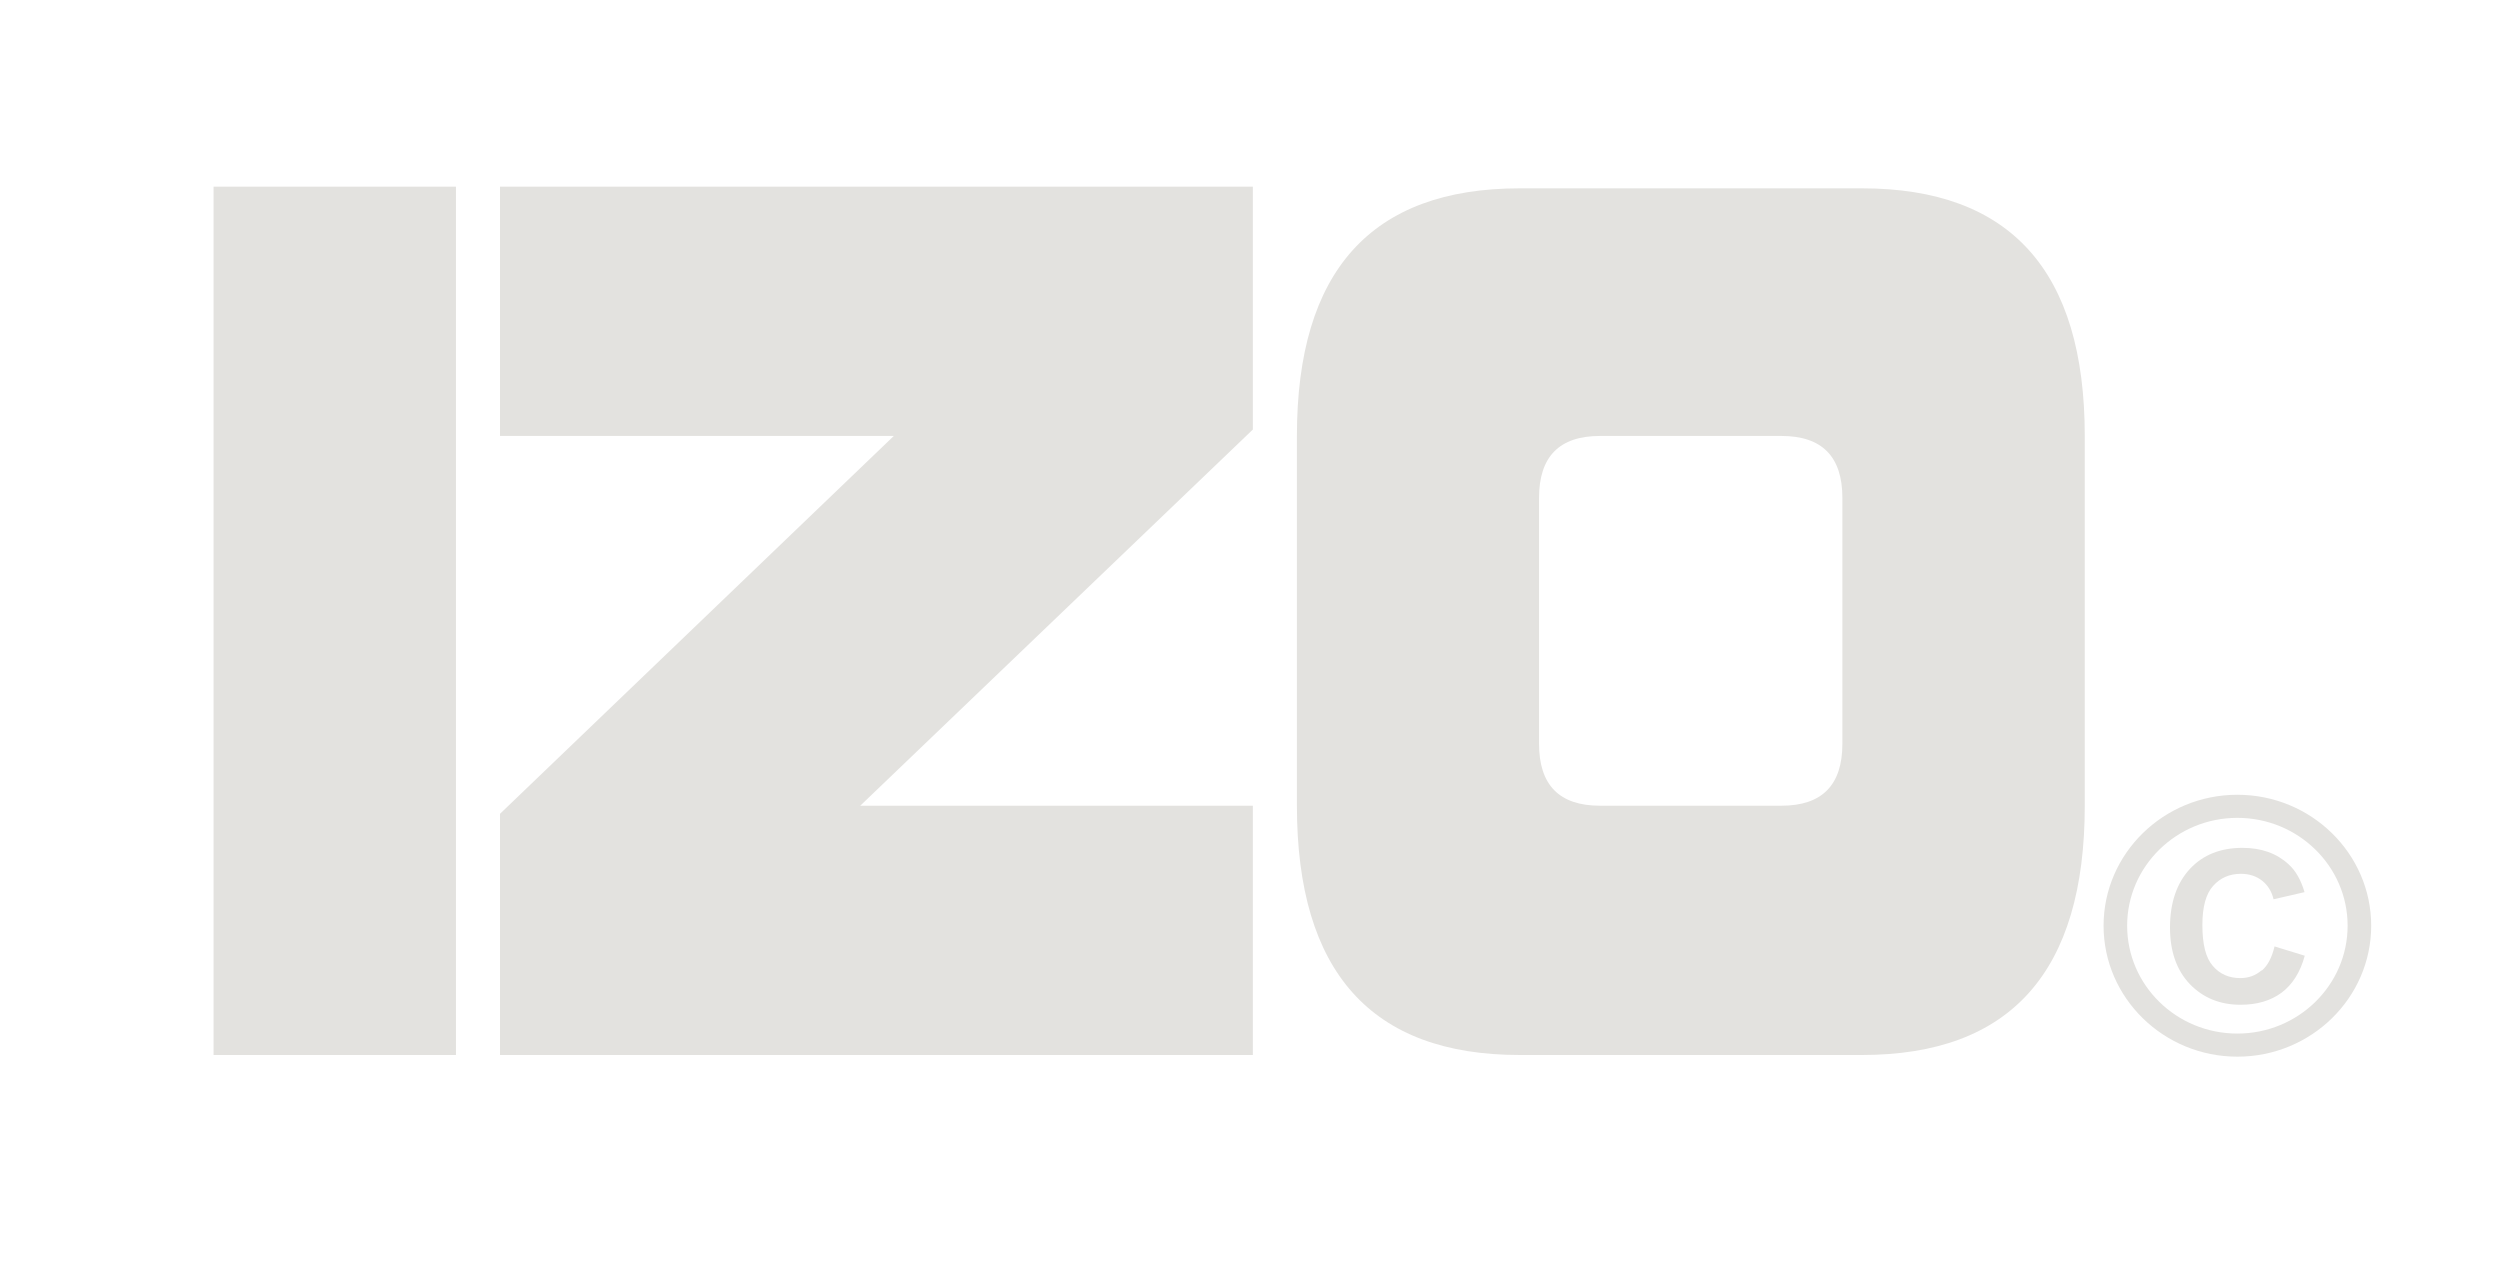 <?xml version="1.0" encoding="UTF-8"?> <svg xmlns="http://www.w3.org/2000/svg" width="105" height="53" viewBox="0 0 105 53" fill="none"><path d="M19.15 7.84H8.97V44.31H19.15V7.84Z" fill="#E3E2DF"></path><path d="M21 18.31H37.54L21 34.18V44.31H52.62V33.84H36.13L52.62 18.04V7.84H21V18.31Z" fill="#E3E2DF"></path><path d="M78.2 7.91H63.83C57.59 7.91 54.47 11.38 54.47 18.31V33.84C54.47 40.82 57.59 44.31 63.83 44.31H78.2C84.44 44.31 87.56 40.82 87.56 33.84V18.31C87.56 11.38 84.44 7.91 78.2 7.91ZM77.38 31.24C77.38 32.97 76.53 33.84 74.82 33.84H67.2C65.49 33.84 64.64 32.97 64.64 31.24V20.91C64.64 19.18 65.49 18.31 67.2 18.31H74.82C76.53 18.31 77.38 19.18 77.38 20.91V31.24Z" fill="#E3E2DF"></path><path d="M93.97 33.38C90.87 33.38 88.35 35.85 88.35 38.88C88.35 41.91 90.87 44.38 93.97 44.38C97.07 44.38 99.59 41.91 99.59 38.88C99.59 35.85 97.07 33.38 93.97 33.38ZM93.97 43.41C91.41 43.41 89.34 41.38 89.34 38.88C89.34 36.38 91.42 34.35 93.97 34.35C96.52 34.35 98.6 36.38 98.6 38.88C98.6 41.38 96.52 43.41 93.97 43.41Z" fill="#E3E2DF"></path><path d="M94.99 40.75C94.74 40.97 94.44 41.08 94.09 41.08C93.62 41.08 93.23 40.91 92.94 40.57C92.64 40.23 92.5 39.66 92.5 38.85C92.5 38.09 92.65 37.54 92.95 37.21C93.25 36.87 93.64 36.7 94.12 36.7C94.47 36.7 94.77 36.8 95.01 36.99C95.25 37.18 95.41 37.44 95.49 37.77L96.79 37.47C96.64 36.96 96.42 36.57 96.12 36.3C95.62 35.84 94.98 35.61 94.18 35.61C93.27 35.61 92.53 35.9 91.98 36.49C91.43 37.08 91.14 37.9 91.14 38.96C91.14 39.96 91.42 40.75 91.97 41.33C92.53 41.91 93.24 42.2 94.1 42.2C94.8 42.2 95.37 42.03 95.83 41.69C96.28 41.35 96.61 40.84 96.8 40.14L95.53 39.75C95.42 40.22 95.24 40.56 94.99 40.77V40.75Z" fill="#E3E2DF"></path></svg> 